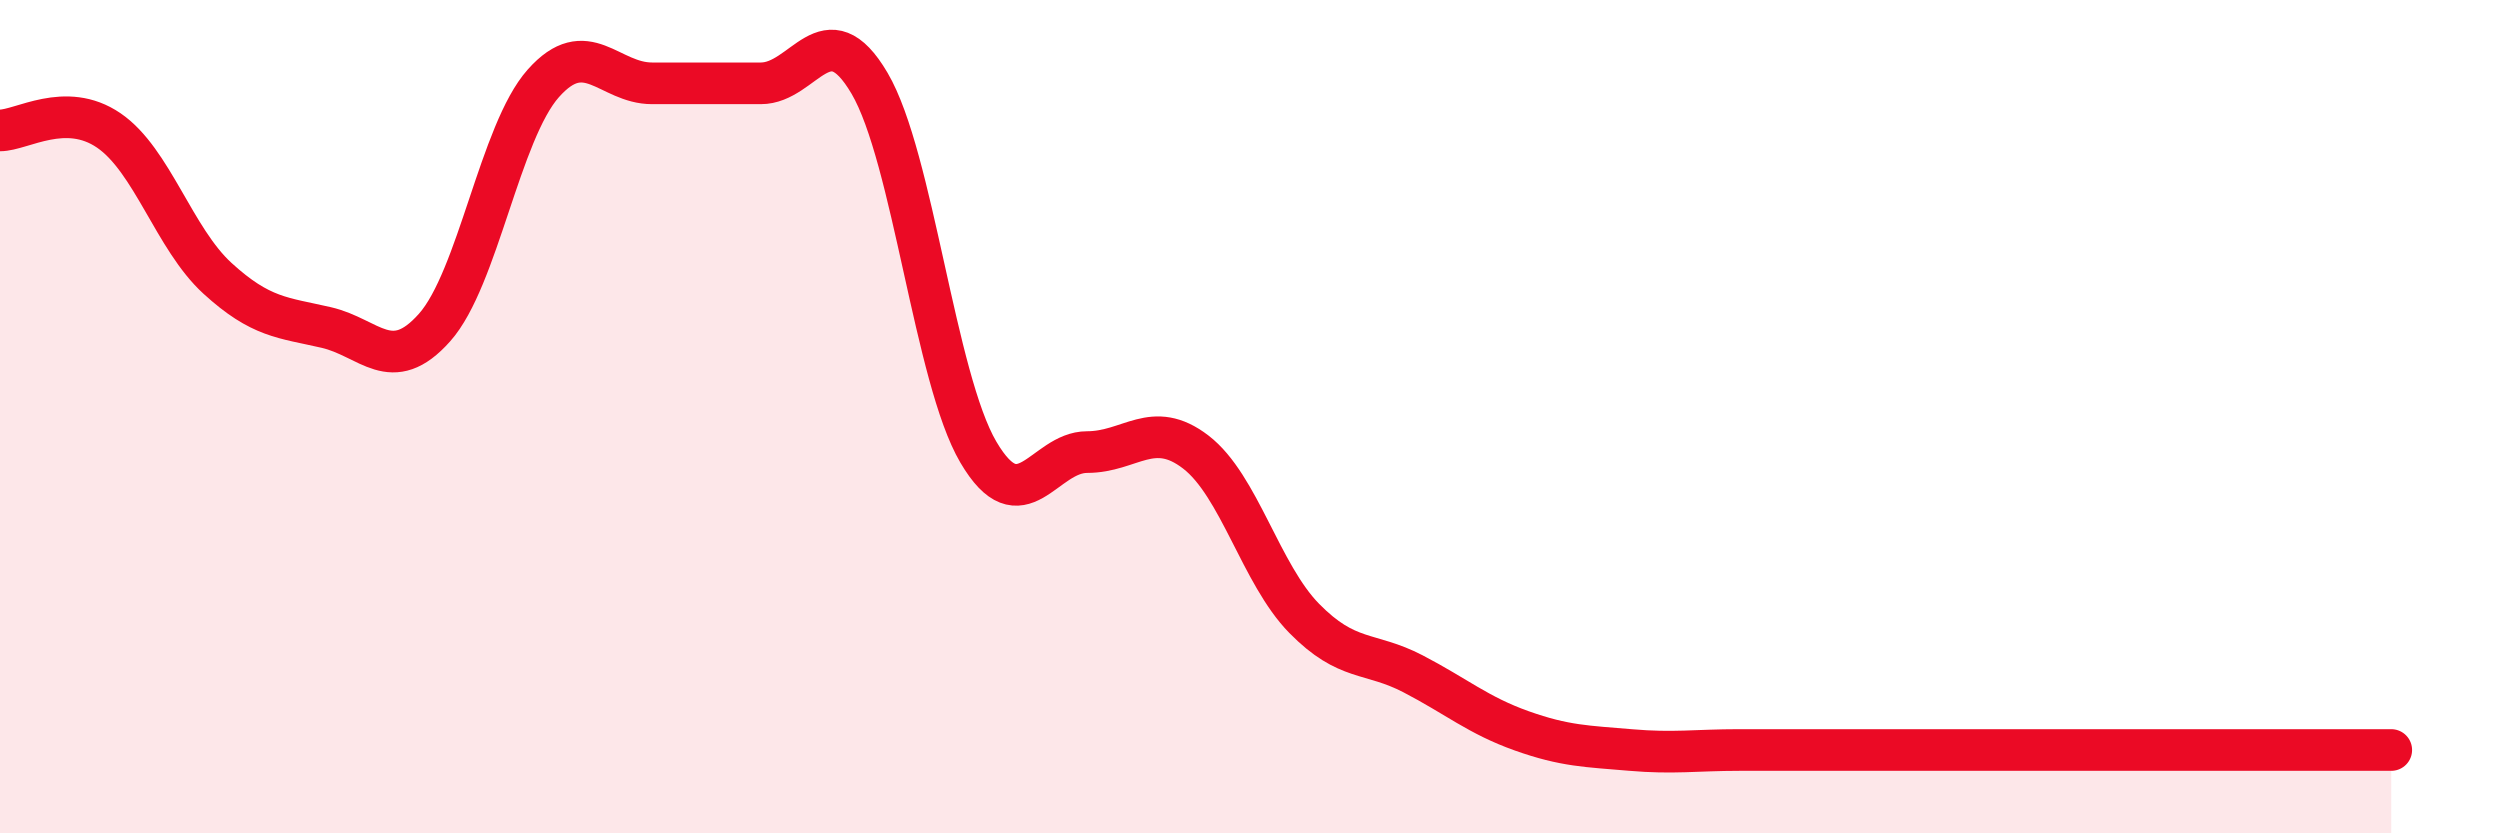 
    <svg width="60" height="20" viewBox="0 0 60 20" xmlns="http://www.w3.org/2000/svg">
      <path
        d="M 0,3.13 C 0.52,3.13 1.57,2.42 2.61,3.13 C 3.65,3.84 4.18,5.73 5.22,6.68 C 6.26,7.63 6.79,7.62 7.83,7.86 C 8.87,8.1 9.39,9.03 10.43,7.86 C 11.47,6.69 12,3.17 13.04,2 C 14.08,0.83 14.61,2 15.65,2 C 16.69,2 17.22,2 18.26,2 C 19.3,2 19.83,0.23 20.87,2 C 21.91,3.77 22.44,9.08 23.48,10.85 C 24.52,12.62 25.05,10.85 26.09,10.85 C 27.13,10.85 27.66,10.05 28.7,10.85 C 29.74,11.65 30.26,13.78 31.3,14.84 C 32.34,15.9 32.87,15.63 33.91,16.17 C 34.95,16.71 35.48,17.17 36.52,17.54 C 37.56,17.91 38.09,17.91 39.13,18 C 40.17,18.09 40.7,18 41.74,18 C 42.78,18 43.31,18 44.35,18 C 45.39,18 45.92,18 46.96,18 C 48,18 48.53,18 49.57,18 C 50.61,18 51.13,18 52.17,18 C 53.21,18 53.74,18 54.78,18 C 55.82,18 56.87,18 57.39,18L57.39 20L0 20Z"
        fill="#EB0A25"
        opacity="0.1"
        stroke-linecap="round"
        stroke-linejoin="round"
      />
      <path
        d="M 0,3.13 C 0.52,3.13 1.57,2.42 2.61,3.13 C 3.65,3.84 4.18,5.73 5.22,6.68 C 6.26,7.63 6.79,7.62 7.83,7.86 C 8.87,8.1 9.39,9.03 10.43,7.86 C 11.47,6.69 12,3.17 13.04,2 C 14.08,0.83 14.61,2 15.65,2 C 16.69,2 17.22,2 18.26,2 C 19.3,2 19.83,0.23 20.87,2 C 21.91,3.77 22.44,9.08 23.48,10.85 C 24.52,12.62 25.05,10.85 26.09,10.85 C 27.13,10.85 27.66,10.05 28.7,10.85 C 29.74,11.65 30.26,13.78 31.3,14.84 C 32.34,15.9 32.87,15.63 33.91,16.17 C 34.95,16.71 35.48,17.17 36.52,17.54 C 37.56,17.91 38.09,17.91 39.13,18 C 40.17,18.09 40.7,18 41.74,18 C 42.78,18 43.31,18 44.35,18 C 45.39,18 45.92,18 46.96,18 C 48,18 48.53,18 49.57,18 C 50.61,18 51.13,18 52.17,18 C 53.21,18 53.74,18 54.78,18 C 55.82,18 56.87,18 57.39,18"
        stroke="#EB0A25"
        stroke-width="1"
        fill="none"
        stroke-linecap="round"
        stroke-linejoin="round"
      />
    </svg>
  